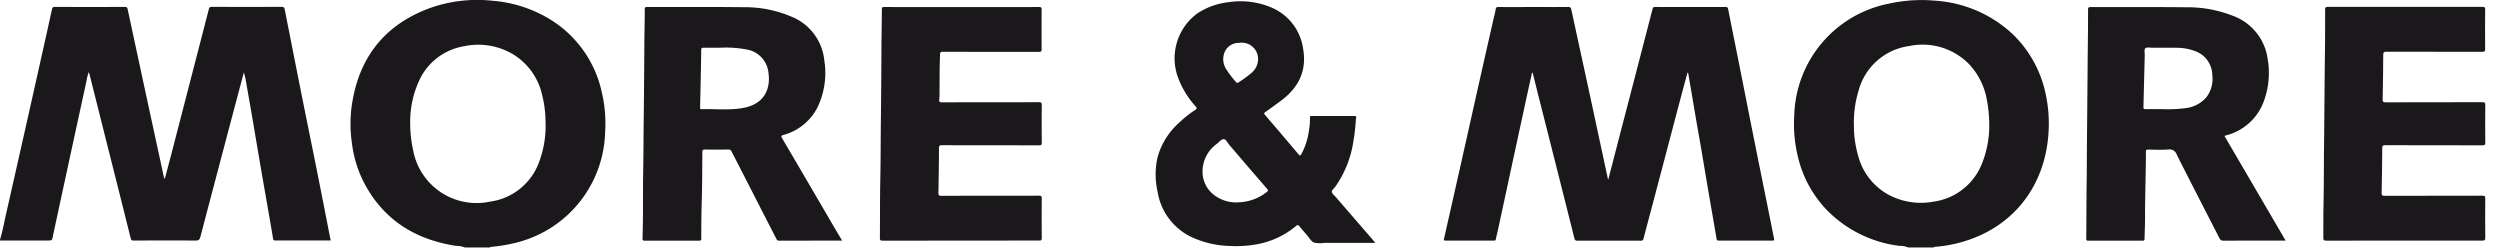 <svg xmlns="http://www.w3.org/2000/svg" width="404" height="40" viewBox="0 0 404 40">
  <g id="Group_4574" data-name="Group 4574" transform="translate(-7209 10574)">
    <rect id="Rectangle_6282" data-name="Rectangle 6282" width="404" height="40" transform="translate(7209 -10574)" fill="none"/>
    <g id="more_more" data-name="more&amp;more" transform="translate(7106.97 -10734.885)">
      <path id="Path_77770" data-name="Path 77770" d="M102.04,199.58c.4-1.29.63-2.62.93-3.93q1.665-7.35,3.32-14.7,1.365-6.075,2.72-12.15c.48-2.14.95-4.27,1.42-6.41.06-.25.14-.39.47-.39,3.76.02,7.53.02,11.29,0,.32,0,.42.12.47.39q1.4,6.51,2.8,13.02,1.53,7.065,3.06,14.14a.28.28,0,0,0,.15.22c.29-1.11.58-2.2.87-3.29q1.92-7.41,3.84-14.84,1.2-4.62,2.39-9.24c.07-.28.16-.41.51-.41q5.625.03,11.25,0c.34,0,.45.12.51.41q1.35,6.855,2.71,13.7c.79,3.95,1.6,7.89,2.39,11.84q1.14,5.715,2.25,11.43c.02.12.12.22.05.38h-8.85c-.25,0-.39-.01-.44-.34-.31-1.91-.65-3.81-.98-5.71q-.6-3.42-1.19-6.84l-1.05-6.21c-.35-2.07-.72-4.14-1.08-6.21a13.98,13.98,0,0,0-.41-1.85c-.22.81-.43,1.62-.65,2.42q-3.2,12.06-6.37,24.12c-.13.49-.29.63-.8.63-3.33-.03-6.66-.02-9.99,0-.31,0-.41-.1-.48-.37q-1.86-7.455-3.74-14.9l-2.91-11.58c-.03-.1-.07-.2-.13-.38a9.092,9.092,0,0,0-.39,1.58q-1.44,6.57-2.86,13.15-1.275,5.88-2.54,11.76v.05c-.14.68-.14.68-.84.68h-7.71A.913.913,0,0,0,102.04,199.58Z" fill="#1b181b"/>
      <path id="Path_77771" data-name="Path 77771" d="M410.38,200.88a3.072,3.072,0,0,0-1.37-.26,19.789,19.789,0,0,1-11.81-5.84,18.525,18.525,0,0,1-4.67-8.75,22.014,22.014,0,0,1-.55-6.47,18.927,18.927,0,0,1,15.32-18.09,24.23,24.23,0,0,1,7.5-.47,20.222,20.222,0,0,1,12.62,5.54,18.715,18.715,0,0,1,5.17,9.44,22.545,22.545,0,0,1,.45,6.75c-.65,8.33-5.75,15.12-14.45,17.4a22.477,22.477,0,0,1-3.91.65c-.07.01-.12.02-.13.09C413.17,200.88,411.78,200.88,410.38,200.88Zm13.11-19.97a21.2,21.2,0,0,0-.37-3.81,11.194,11.194,0,0,0-2.9-5.86,10.516,10.516,0,0,0-9.69-2.91,9.826,9.826,0,0,0-8.15,7.19,17.627,17.627,0,0,0-.75,5.91,16.927,16.927,0,0,0,.67,4.59,10.045,10.045,0,0,0,5.06,6.41,11.149,11.149,0,0,0,7.14,1.04,9.836,9.836,0,0,0,7.75-5.99A16.441,16.441,0,0,0,423.49,180.91Z" fill="#1b181b"/>
      <path id="Path_77772" data-name="Path 77772" d="M177.15,200.88a3.648,3.648,0,0,0-1.42-.26c-6.72-1.04-11.88-4.31-15-10.46a19,19,0,0,1-1.82-6.08,21.958,21.958,0,0,1-.06-5.95c1.06-7.73,5.15-13.14,12.54-15.9A22.73,22.73,0,0,1,181.54,161a21.032,21.032,0,0,1,10.02,3.42,18.385,18.385,0,0,1,7.71,11.32,21.976,21.976,0,0,1,.55,6.46,18.916,18.916,0,0,1-14.9,18.02,23.627,23.627,0,0,1-3.55.56c-.07.01-.12.02-.13.09C179.88,200.88,178.51,200.88,177.15,200.88Zm-8.83-20.06a19.881,19.881,0,0,0,.47,4.33,10.42,10.42,0,0,0,12.41,8.32,9.835,9.835,0,0,0,7.99-6.52,16.648,16.648,0,0,0,.99-6.6,17.818,17.818,0,0,0-.57-4.24,10.33,10.33,0,0,0-4.63-6.43,10.994,10.994,0,0,0-7.92-1.33,9.716,9.716,0,0,0-7.08,5.12A15.782,15.782,0,0,0,168.32,180.82Z" fill="#1b181b"/>
      <path id="Path_77773" data-name="Path 77773" d="M361.92,189.92c.22-.86.42-1.62.62-2.38q1.605-6.2,3.22-12.4,1.665-6.39,3.32-12.79c.07-.27.17-.34.43-.34q5.67.015,11.34,0c.28,0,.39.06.45.36.66,3.34,1.34,6.67,2,10.01.76,3.81,1.5,7.62,2.27,11.43.79,3.95,1.6,7.91,2.39,11.86.25,1.25.5,2.5.75,3.74.05.23.04.36-.27.36q-4.32-.015-8.64,0c-.25,0-.33-.07-.38-.33-.41-2.46-.85-4.93-1.27-7.39-.39-2.25-.76-4.51-1.14-6.76-.36-2.07-.73-4.14-1.08-6.21s-.7-4.11-1.05-6.17c-.02-.1,0-.22-.15-.3-.38,1.42-.76,2.83-1.14,4.24l-4.32,16.38c-.54,2.06-1.1,4.11-1.63,6.17a.419.419,0,0,1-.49.38q-5.115-.015-10.22,0c-.3,0-.4-.09-.48-.39q-2.79-11.13-5.62-22.26c-.36-1.41-.7-2.82-1.05-4.23a.511.511,0,0,0-.17-.31c-.28,1.3-.57,2.59-.85,3.87l-2.37,10.95L344.11,198c-.11.51-.25,1.01-.35,1.52-.04.18-.08.25-.28.25q-3.93-.015-7.85,0c-.3,0-.29-.14-.24-.34q1.275-5.625,2.54-11.24,1.335-5.94,2.66-11.88,1.365-6.075,2.74-12.13c.13-.6.31-1.19.4-1.79.05-.35.21-.37.49-.37,2.15.01,4.31,0,6.46,0,1.58,0,3.16.01,4.74-.01.33,0,.46.07.54.43.87,4.07,1.77,8.14,2.65,12.21,1.07,4.94,2.12,9.88,3.19,14.82A1.676,1.676,0,0,0,361.92,189.92Z" fill="#1b181b"/>
      <path id="Path_77774" data-name="Path 77774" d="M461.5,182.85c3.3,5.65,6.58,11.25,9.89,16.92h-.5c-3.18,0-6.35-.01-9.53.01a.675.675,0,0,1-.69-.44c-2.29-4.48-4.6-8.94-6.86-13.43a1.241,1.241,0,0,0-1.38-.87c-1.08.09-2.17.03-3.25.02-.27,0-.38.06-.37.36,0,1.14-.02,2.29-.04,3.43-.04,2.39-.11,4.78-.1,7.18,0,1.14-.06,2.28-.08,3.42,0,.27-.08.33-.34.33q-4.365-.015-8.74,0c-.25,0-.34-.05-.34-.32.03-3.15.02-6.3.07-9.45.03-1.96.02-3.92.04-5.88q.06-6.255.11-12.51c.02-3.06.08-6.11.07-9.17,0-.36.1-.42.43-.42,5.14.01,10.29-.03,15.43.03a19.835,19.835,0,0,1,7.49,1.36,8.663,8.663,0,0,1,5.68,7.02,13.274,13.274,0,0,1-.69,6.98,8.778,8.778,0,0,1-5.89,5.3,1.864,1.864,0,0,0-.22.07A.494.494,0,0,0,461.5,182.85Zm-10.06-4.33a22.184,22.184,0,0,0,3.87-.17,5.2,5.2,0,0,0,3.32-1.81,4.889,4.889,0,0,0,.91-3.49,4.177,4.177,0,0,0-2.8-3.91,8.138,8.138,0,0,0-2.75-.53c-1.38-.02-2.75-.01-4.13-.01-.38,0-.88-.12-1.12.07-.26.2-.11.72-.12,1.1-.07,2.8-.14,5.61-.21,8.41-.01.26.06.34.33.34C449.6,178.51,450.47,178.52,451.44,178.52Z" fill="#1b181b"/>
      <path id="Path_77775" data-name="Path 77775" d="M238.12,199.77c-3.46,0-6.83,0-10.21.01-.27,0-.35-.15-.43-.32-1.19-2.31-2.37-4.61-3.55-6.92-1.22-2.39-2.45-4.78-3.67-7.17a.5.5,0,0,0-.5-.32c-1.27.01-2.54.02-3.81,0-.31,0-.42.07-.42.41-.02,2.7-.02,5.41-.1,8.11-.06,1.94-.08,3.89-.07,5.83,0,.31-.09.38-.39.38q-4.365-.015-8.74,0c-.32,0-.38-.11-.37-.39.13-3.61.04-7.23.11-10.84.05-2.92.05-5.84.09-8.75.05-4.09.07-8.18.1-12.27.01-1.71.07-3.42.06-5.14,0-.27.04-.37.35-.37,5.2.01,10.41-.04,15.61.03a19.075,19.075,0,0,1,7.73,1.52,8.526,8.526,0,0,1,5.33,7.09,12.846,12.846,0,0,1-1.15,7.67,8.742,8.742,0,0,1-5.48,4.37c-.34.11-.38.2-.2.51q4.425,7.53,8.82,15.07C237.52,198.75,237.8,199.22,238.12,199.77ZM218.38,168.6c-.88,0-1.76.01-2.65,0-.26,0-.38.03-.38.34-.02,1.68-.06,3.36-.09,5.04-.03,1.4-.06,2.81-.09,4.21,0,.16-.06.35.23.34,2.24-.07,4.49.21,6.71-.2,3.47-.63,4.56-3.11,4.06-5.99a4.226,4.226,0,0,0-3.51-3.46A17.558,17.558,0,0,0,218.38,168.6Z" fill="#1b181b"/>
      <path id="Path_77776" data-name="Path 77776" d="M324.26,200.13H316.1a4.779,4.779,0,0,1-1.74-.05c-.47-.21-.77-.8-1.15-1.23-.4-.47-.82-.93-1.2-1.41-.18-.23-.3-.22-.52-.05a13.7,13.7,0,0,1-6.22,2.95,19.409,19.409,0,0,1-4.37.3,15.7,15.7,0,0,1-6.5-1.53,9.826,9.826,0,0,1-5.31-7.29,12.448,12.448,0,0,1,.03-5.63,11.694,11.694,0,0,1,3.48-5.5,18.562,18.562,0,0,1,2.57-2.04c.36-.24.26-.35.05-.6a14.291,14.291,0,0,1-2.83-4.66,8.992,8.992,0,0,1,3.15-10.35,11.339,11.339,0,0,1,4.94-1.79,12.791,12.791,0,0,1,6.79.76,8.5,8.5,0,0,1,5.34,6.73c.64,3.58-.73,6.3-3.56,8.41-.84.63-1.69,1.24-2.55,1.85-.22.15-.23.23-.05.45q2.73,3.18,5.43,6.38c.19.23.29.24.45-.04a10.967,10.967,0,0,0,1.2-3.65,11.336,11.336,0,0,0,.19-2.25c-.01-.21.07-.26.27-.26,2.31.01,4.62,0,6.92,0,.47,0,.24.38.23.54a33.13,33.13,0,0,1-.45,3.85,17.145,17.145,0,0,1-2.8,6.93c-.02.03-.03.05-.05.08-.21.28-.62.59-.59.84.04.32.43.61.68.9q3.06,3.54,6.12,7.07A3.066,3.066,0,0,0,324.26,200.13Zm-27.9-11.57a4.7,4.7,0,0,0,1.51,3.54,5.871,5.871,0,0,0,4.51,1.47,7.786,7.786,0,0,0,4.33-1.63c.23-.17.31-.28.07-.55q-3.06-3.54-6.1-7.1c-.29-.33-.53-.91-.9-.92s-.73.45-1.08.74A5.507,5.507,0,0,0,296.36,188.56Zm8.98-18.07a2.646,2.646,0,0,0-3.11-2.67,2.445,2.445,0,0,0-2.43,1.89,2.948,2.948,0,0,0,.35,2.3,16.543,16.543,0,0,0,1.65,2.17c.12.15.23.11.35.03a16.987,16.987,0,0,0,2.02-1.46A2.981,2.981,0,0,0,305.34,170.49Z" fill="#1b181b"/>
      <path id="Path_77777" data-name="Path 77777" d="M490.54,199.77c-4.18,0-8.37-.01-12.55.01-.44,0-.52-.13-.51-.53.02-1.76-.02-3.52.03-5.29.09-3.55.03-7.1.1-10.66.06-3.54.03-7.07.09-10.61q.09-5.145.07-10.29c0-.33.09-.4.41-.4q12.525.015,25.05,0c.33,0,.4.09.4.41-.02,2.13-.02,4.27,0,6.4,0,.37-.1.45-.45.45-5.16-.01-10.32,0-15.48-.02-.42,0-.54.1-.54.52q-.015,3.585-.09,7.18c-.01.37.06.48.47.48,5.21-.02,10.41-.01,15.62-.02.37,0,.49.06.49.47-.02,2.02-.02,4.05,0,6.07,0,.35-.09.43-.43.43-5.24-.01-10.47,0-15.71-.02-.39,0-.51.07-.51.49-.01,2.39-.05,4.79-.1,7.18-.01.39.06.51.49.51,5.25-.02,10.5-.01,15.76-.02.4,0,.51.08.5.49-.03,2.1-.02,4.2,0,6.31,0,.35-.08.46-.45.46C498.97,199.76,494.76,199.77,490.54,199.77Z" fill="#1b181b"/>
      <path id="Path_77778" data-name="Path 77778" d="M257.27,199.77q-6.3,0-12.59.01c-.36,0-.46-.09-.46-.45.03-3.2,0-6.4.07-9.59.06-2.83.05-5.65.08-8.47q.075-6.375.1-12.74c.01-2.05.06-4.11.07-6.16,0-.3.1-.35.37-.35q12.525.015,25.05,0c.33,0,.4.1.4.41-.01,2.13-.02,4.27,0,6.4,0,.38-.13.44-.47.44-5.16-.01-10.32,0-15.47-.02-.38,0-.47.08-.48.47-.08,2.08-.07,4.17-.08,6.25a8.433,8.433,0,0,1-.05,1.01c-.05.39.12.44.47.44,5.2-.01,10.41,0,15.61-.02.37,0,.49.06.49.47-.02,2.02-.02,4.05,0,6.07,0,.35-.08.43-.43.43-5.24-.01-10.47,0-15.71-.02-.39,0-.47.1-.47.48-.01,2.41-.05,4.82-.09,7.22-.01.38.08.48.47.48,5.25-.02,10.5-.01,15.75-.02.39,0,.48.09.48.48-.02,2.12-.02,4.23,0,6.35,0,.35-.09.43-.44.42Q263.58,199.76,257.27,199.77Z" fill="#1b181b"/>
    </g>
  </g>
</svg>
